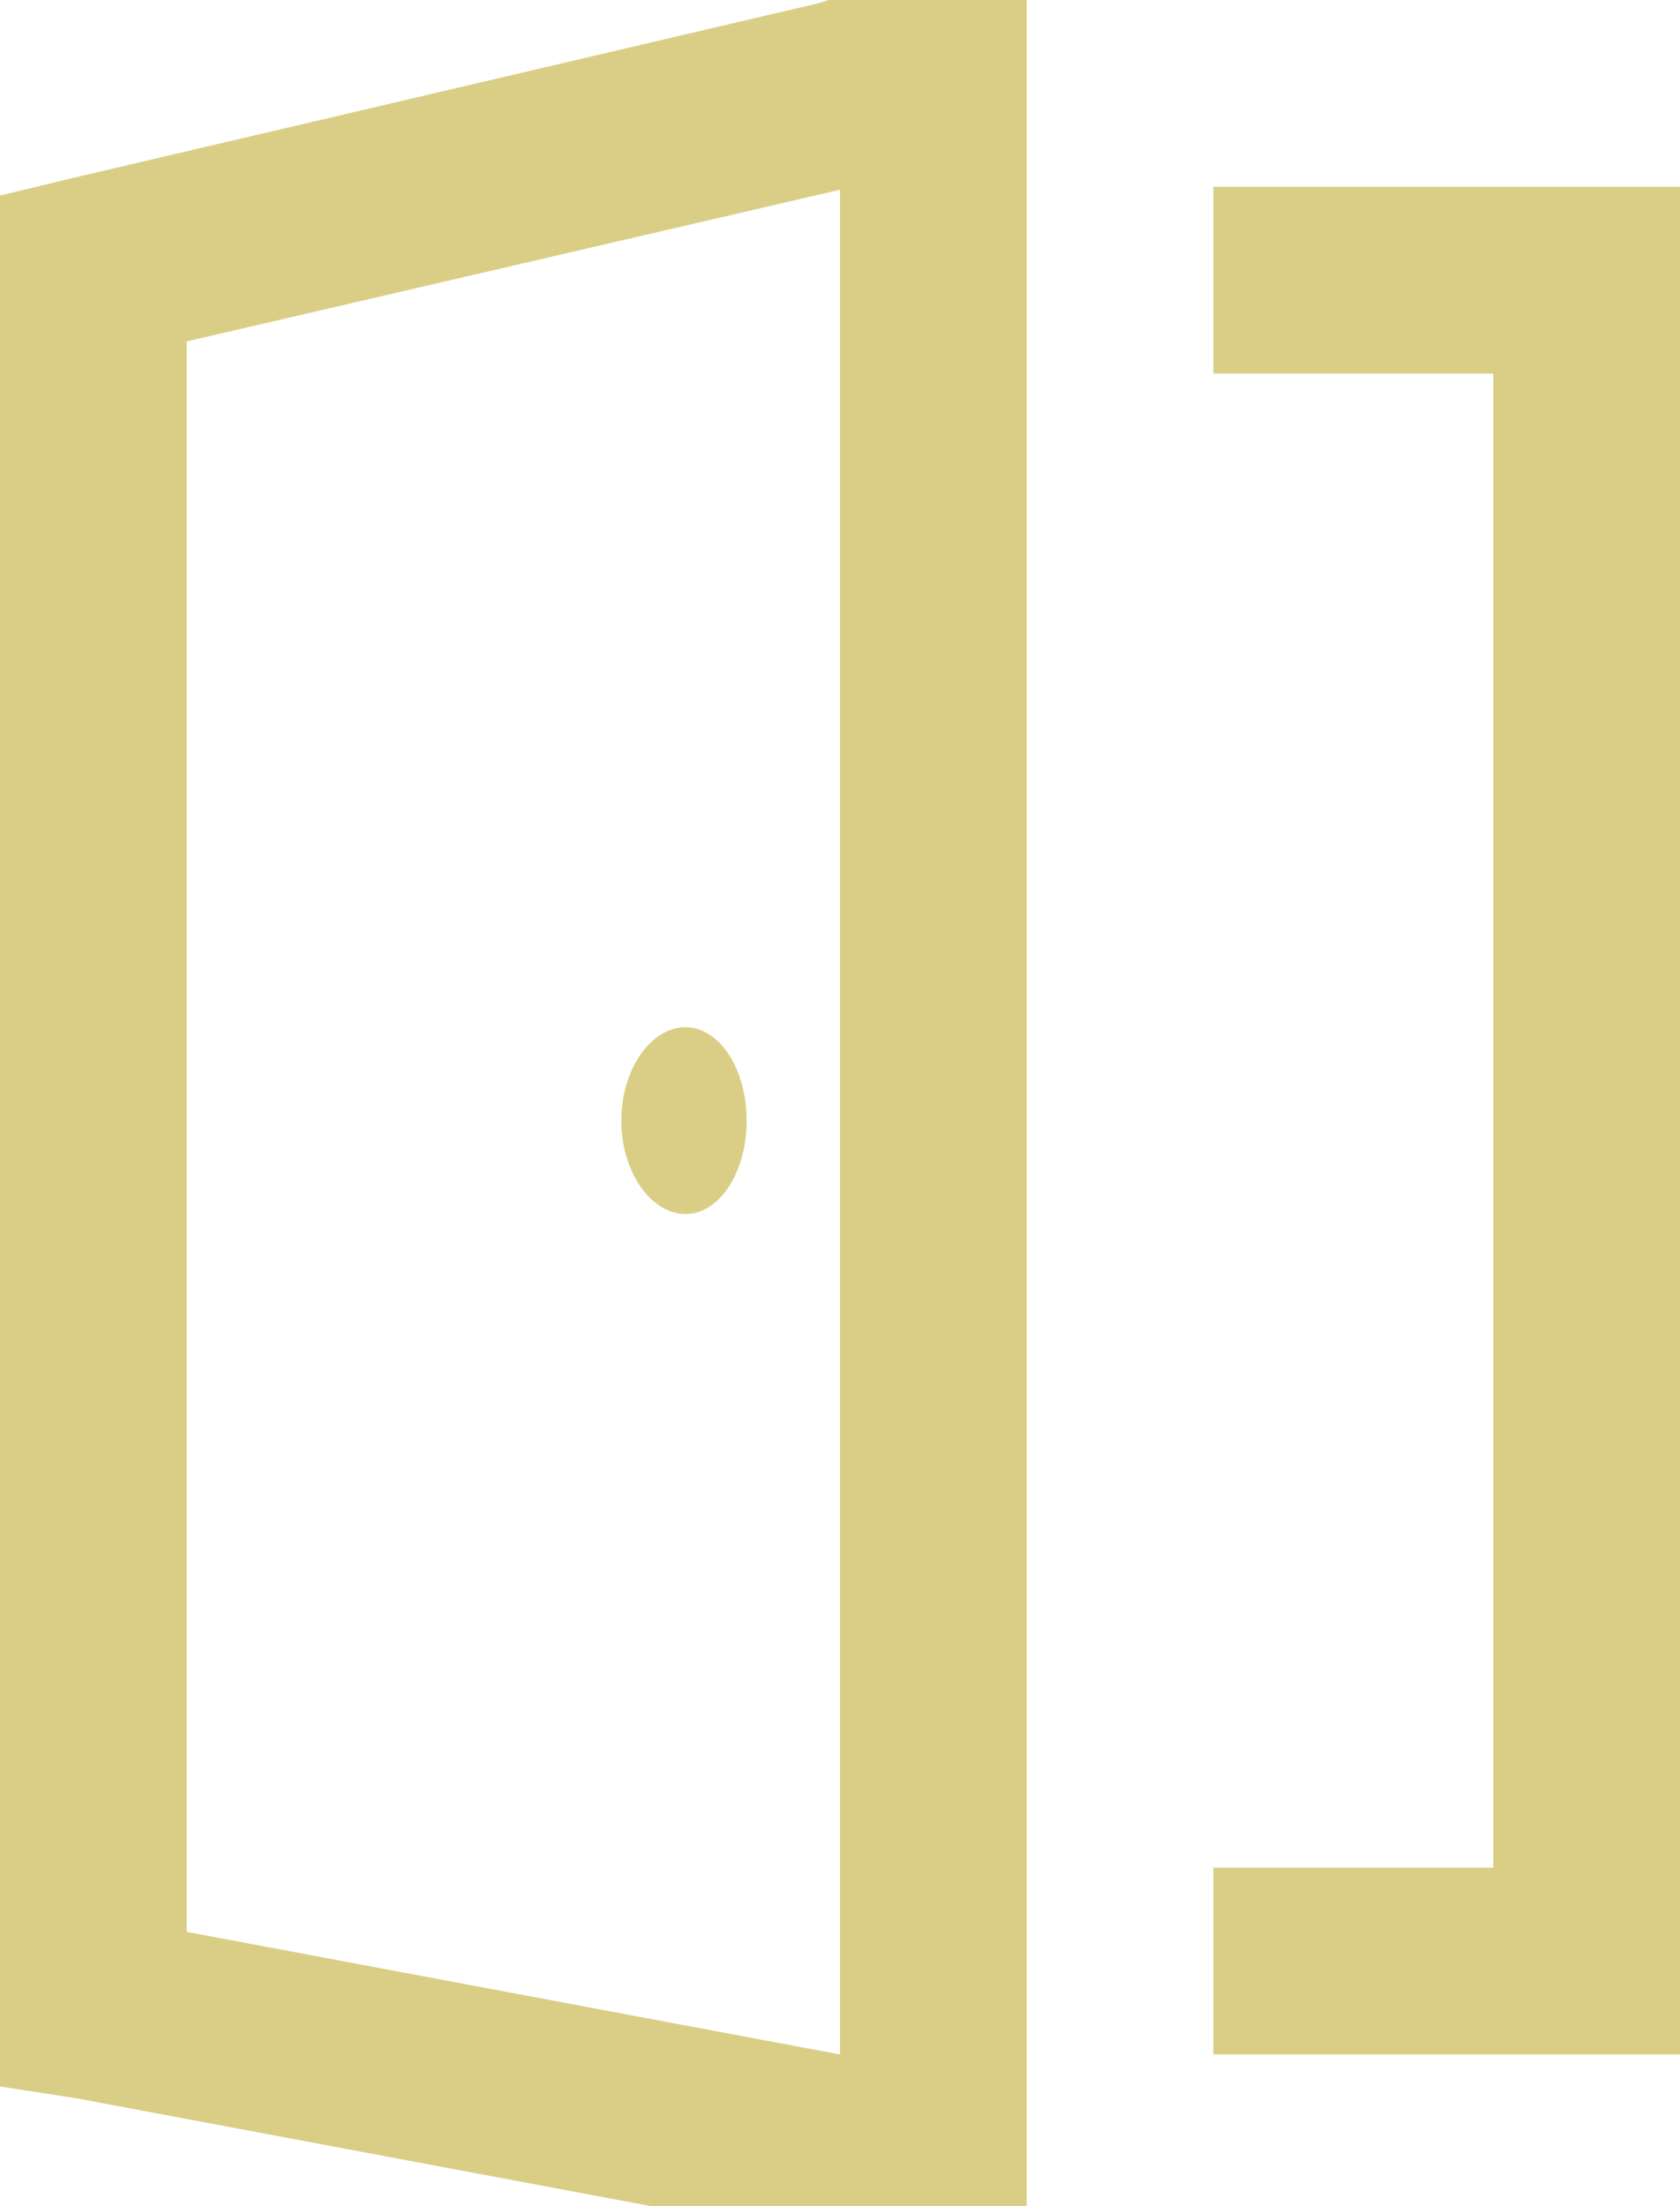 <?xml version="1.0" encoding="UTF-8"?> <svg xmlns="http://www.w3.org/2000/svg" width="16" height="21" viewBox="0 0 16 21" fill="none"><path d="M7.889 0L7.806 0.028L0.694 1.694L0 1.861V19.861L0.722 19.972L7.833 21.306L7.917 21.333H9.778V0H7.889ZM11.556 1.778V3.556H14.222V17.778H11.556V19.556H16V1.778H11.556ZM8 1.806V19.556L1.778 18.389V3.25L8 1.806ZM6.528 9.778C6.201 9.778 5.917 10.177 5.917 10.667C5.917 11.156 6.201 11.556 6.528 11.556C6.854 11.556 7.111 11.156 7.111 10.667C7.111 10.177 6.854 9.778 6.528 9.778Z" fill="#DACE86"></path></svg> 